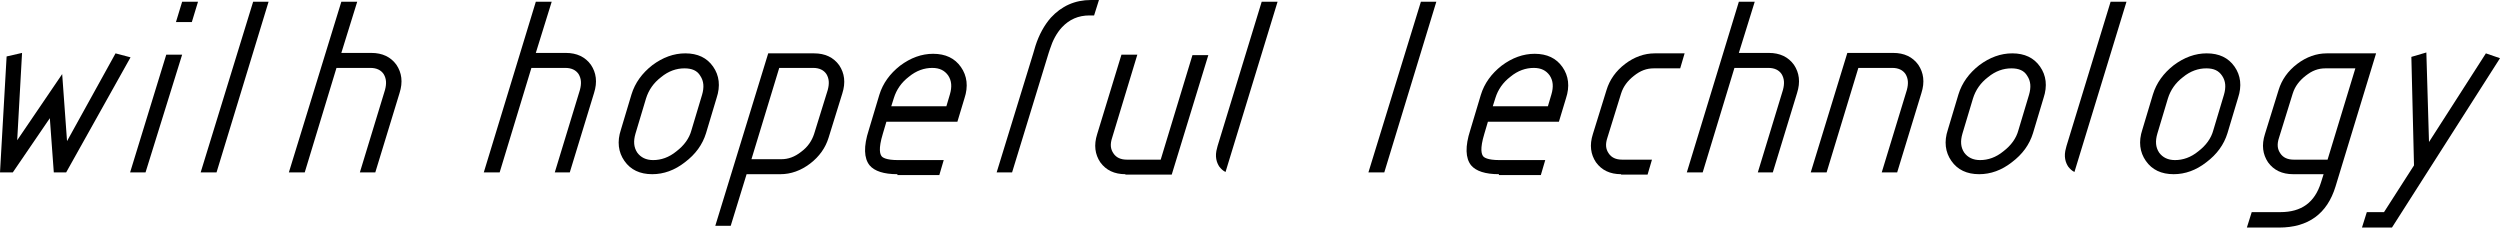 <?xml version="1.0" encoding="utf-8"?>
<!-- Generator: Adobe Illustrator 27.2.0, SVG Export Plug-In . SVG Version: 6.00 Build 0)  -->
<svg version="1.1" id="編集モード" xmlns="http://www.w3.org/2000/svg" xmlns:xlink="http://www.w3.org/1999/xlink" x="0px"
	 y="0px" viewBox="0 0 566.9 51.6" style="enable-background:new 0 0 566.9 51.6;" xml:space="preserve">
<g>
	<polygon points="12.2,39.1 11.3,26.8 2.9,39.1 0,39.1 1.5,12.8 5,12 3.9,31.8 14.1,16.8 15.2,32 26.2,12.1 29.6,13 15,39.1 	"/>
	<path d="M29.5,39.1l8.2-26.7h3.6L33,39.1H29.5z M39.9,5l1.4-4.6h3.6L43.5,5H39.9z"/>
	<polygon points="57.4,0.4 60.9,0.4 49.1,39.1 45.5,39.1 	"/>
	<path d="M81.6,39.1l5.7-18.7c0.4-1.5,0.3-2.6-0.3-3.6c-0.6-0.9-1.6-1.4-3-1.4h-7.7l-7.2,23.7h-3.6L77.4,0.4H81l-3.6,11.6h6.8
		c2.5,0,4.4,0.9,5.7,2.7c1.2,1.8,1.5,3.9,0.7,6.4l-5.5,18H81.6z"/>
	<path d="M125.8,39.1l5.7-18.7c0.4-1.5,0.3-2.6-0.3-3.6c-0.6-0.9-1.6-1.4-3-1.4h-7.7l-7.2,23.7h-3.6l11.8-38.7h3.6l-3.6,11.6h6.8
		c2.5,0,4.4,0.9,5.7,2.7c1.2,1.8,1.5,3.9,0.7,6.4l-5.5,18H125.8z"/>
	<path d="M147.9,39.5c-2.8,0-4.9-1-6.3-3c-1.4-2-1.7-4.4-0.8-7.1l2.4-8c0.8-2.6,2.4-4.8,4.7-6.6c2.4-1.8,4.9-2.7,7.5-2.7
		c2.8,0,4.9,1,6.3,3c1.4,2,1.7,4.4,0.8,7.1l-2.4,8c-0.8,2.6-2.4,4.8-4.8,6.6C153,38.6,150.5,39.5,147.9,39.5z M155.2,15.5
		c-1.8,0-3.6,0.6-5.3,2c-1.7,1.3-2.8,2.9-3.4,4.8l-2.4,8c-0.5,1.7-0.4,3.1,0.4,4.3c0.8,1.1,2,1.7,3.6,1.7c1.8,0,3.6-0.6,5.3-2
		c1.7-1.3,2.9-2.9,3.4-4.8l2.4-8c0.5-1.7,0.4-3.1-0.4-4.3C158.1,16,156.9,15.5,155.2,15.5z"/>
	<path d="M162.2,51.2l12-39.1h10.4c2.5,0,4.4,0.9,5.7,2.7c1.2,1.8,1.5,3.9,0.7,6.4l-3.1,10c-0.7,2.3-2.1,4.3-4.2,5.9
		c-2.1,1.6-4.4,2.4-6.7,2.4h-7.7l-3.6,11.7H162.2z M177.2,36.1c1.5,0,3-0.5,4.5-1.7c1.5-1.1,2.4-2.5,2.9-4l3.1-10
		c0.4-1.5,0.3-2.6-0.3-3.6c-0.6-0.9-1.6-1.4-3-1.4h-7.7l-6.3,20.7H177.2z"/>
	<path d="M203.5,39.5c-3.1,0-5.2-0.7-6.3-2c-1.3-1.6-1.4-4.3-0.2-8l2.4-8c0.8-2.6,2.4-4.8,4.7-6.6c2.4-1.8,4.9-2.7,7.5-2.7
		c2.8,0,4.9,1,6.3,3c1.4,2,1.7,4.4,0.8,7.1l-1.6,5.3h-16.1l-0.8,2.7c-1.1,3.6-0.6,4.7-0.3,5.1c0.2,0.3,1,0.9,3.7,0.9h10.4l-1,3.4
		H203.5z M214.6,24.1l0.8-2.7c0.5-1.7,0.4-3.1-0.4-4.3c-0.8-1.1-1.9-1.7-3.6-1.7c-1.8,0-3.6,0.6-5.3,2c-1.7,1.3-2.8,2.9-3.4,4.8
		l-0.6,1.9H214.6z"/>
	<path d="M255.2,39.5c-2.5,0-4.4-0.9-5.7-2.7c-1.2-1.8-1.5-3.9-0.7-6.4l5.5-18h3.6l-5.7,18.8c-0.5,1.5-0.4,2.6,0.3,3.6
		c0.6,0.9,1.6,1.4,3,1.4h7.7l7.2-23.7h3.6l-8.3,27.1H255.2z"/>
	<path d="M339.9,39.5c-3.1,0-5.2-0.7-6.3-2c-1.3-1.6-1.4-4.3-0.2-8l2.4-8c0.8-2.6,2.4-4.8,4.7-6.6c2.4-1.8,4.9-2.7,7.5-2.7
		c2.8,0,4.9,1,6.3,3c1.4,2,1.7,4.4,0.8,7.1l-1.6,5.3h-16.1l-0.8,2.7c-1.1,3.6-0.6,4.7-0.3,5.1c0.2,0.3,1,0.9,3.7,0.9h10.4l-1,3.4
		H339.9z M351,24.1l0.8-2.7c0.5-1.7,0.4-3.1-0.4-4.3c-0.8-1.1-1.9-1.7-3.6-1.7c-1.8,0-3.6,0.6-5.3,2c-1.7,1.3-2.8,2.9-3.4,4.8
		l-0.6,1.9H351z"/>
	<path d="M367.6,39.5c-2.5,0-4.4-0.9-5.7-2.7c-1.2-1.8-1.5-3.9-0.7-6.4l3.1-10c0.7-2.3,2.1-4.3,4.2-5.9c2.1-1.6,4.4-2.4,6.7-2.4h6.8
		l-1,3.4h-6c-1.6,0-3,0.5-4.5,1.7c-1.4,1.1-2.4,2.4-2.9,4l-3.1,10c-0.5,1.5-0.4,2.6,0.3,3.6c0.6,0.9,1.6,1.4,3,1.4h6.8l-1,3.4H367.6
		z"/>
	<path d="M398.6,39.1l5.7-18.7c0.4-1.5,0.3-2.6-0.3-3.6c-0.6-0.9-1.6-1.4-3-1.4h-7.7l-7.2,23.7h-3.6l11.8-38.7h3.6l-3.6,11.6h6.8
		c2.5,0,4.4,0.9,5.7,2.7c1.2,1.8,1.5,3.9,0.7,6.4l-5.5,18H398.6z"/>
	<path d="M426.7,39.1l5.7-18.7c0.4-1.5,0.3-2.6-0.3-3.6c-0.6-0.9-1.6-1.4-3-1.4h-7.7l-7.2,23.7h-3.6l8.3-27.1h10.4
		c2.5,0,4.4,0.9,5.7,2.7c1.2,1.8,1.5,3.9,0.7,6.4l-5.5,18H426.7z"/>
	<path d="M448.8,39.5c-2.8,0-4.9-1-6.3-3c-1.4-2-1.7-4.4-0.8-7.1l2.4-8c0.8-2.6,2.4-4.8,4.7-6.6c2.4-1.8,4.9-2.7,7.5-2.7
		c2.8,0,4.9,1,6.3,3c1.4,2,1.7,4.4,0.8,7.1l-2.4,8c-0.8,2.6-2.4,4.8-4.8,6.6C453.9,38.6,451.4,39.5,448.8,39.5z M456.1,15.5
		c-1.8,0-3.6,0.6-5.3,2c-1.7,1.3-2.8,2.9-3.4,4.8l-2.4,8c-0.5,1.7-0.4,3.1,0.4,4.3c0.8,1.1,2,1.7,3.6,1.7c1.8,0,3.6-0.6,5.3-2
		c1.7-1.3,2.9-2.9,3.4-4.8l2.4-8c0.5-1.7,0.4-3.1-0.4-4.3C459,16,457.8,15.5,456.1,15.5z"/>
	<path d="M492.9,39.5c-2.8,0-4.9-1-6.3-3c-1.4-2-1.7-4.4-0.8-7.1l2.4-8c0.8-2.6,2.4-4.8,4.7-6.6c2.4-1.8,4.9-2.7,7.5-2.7
		c2.8,0,4.9,1,6.3,3c1.4,2,1.7,4.4,0.8,7.1l-2.4,8c-0.8,2.6-2.4,4.8-4.8,6.6C498,38.6,495.5,39.5,492.9,39.5z M500.3,15.5
		c-1.8,0-3.6,0.6-5.3,2c-1.7,1.3-2.8,2.9-3.4,4.8l-2.4,8c-0.5,1.7-0.4,3.1,0.4,4.3c0.8,1.1,2,1.7,3.6,1.7c1.8,0,3.6-0.6,5.3-2
		c1.7-1.3,2.9-2.9,3.4-4.8l2.4-8c0.5-1.7,0.4-3.1-0.4-4.3C503.1,16,502,15.5,500.3,15.5z"/>
	<path d="M509.5,51.6l1.1-3.5h6.5c4.8,0,7.8-2.2,9.2-6.7l0.6-1.9H520c-2.5,0-4.4-0.9-5.7-2.7c-1.2-1.8-1.5-3.9-0.7-6.4l3.1-10
		c0.7-2.3,2.1-4.3,4.2-5.9c2.1-1.6,4.4-2.4,6.7-2.4h11.2l-9.2,30.2c-1.9,6.2-6.2,9.3-12.8,9.3H509.5z M527.3,15.5
		c-1.6,0-3,0.5-4.5,1.7c-1.4,1.1-2.4,2.4-2.9,4l-3.1,10c-0.5,1.5-0.4,2.6,0.3,3.6c0.6,0.9,1.6,1.4,3,1.4h7.7l6.3-20.7H527.3z"/>
	<polygon points="535.6,51.6 536.7,48.1 540.6,48.1 547.4,37.5 546.8,12.9 550.2,11.9 550.8,32.2 563.7,12.1 566.9,13.2 542.4,51.6 
			"/>
	<path d="M234.3,12.1l0.5-1.7c0.8-2.5,2-4.7,3.5-6.4c2.4-2.6,5.4-4,9.1-4h1.8l-1.1,3.5h-1c-2.6,0-4.6,0.9-6.3,2.7
		c-1.2,1.3-2.1,3-2.7,4.9l-0.3,0.9l-8.3,27.1h-3.5L234.3,12.1z"/>
	<polygon points="322.2,0.4 325.7,0.4 313.9,39.1 310.3,39.1 	"/>
	<g>
		<path d="M482.2,0.4h-3.6l-10,32.7l-0.1,0.4c-0.6,2-0.1,3.4,0.5,4.3c0.4,0.5,0.8,0.9,1.4,1.2L482.2,0.4z"/>
	</g>
	<g>
		<path d="M289.7,0.4h-3.6l-10,32.7l-0.1,0.4c-0.6,2-0.1,3.4,0.5,4.3c0.4,0.5,0.8,0.9,1.4,1.2L289.7,0.4z"/>
	</g>
</g>
</svg>
